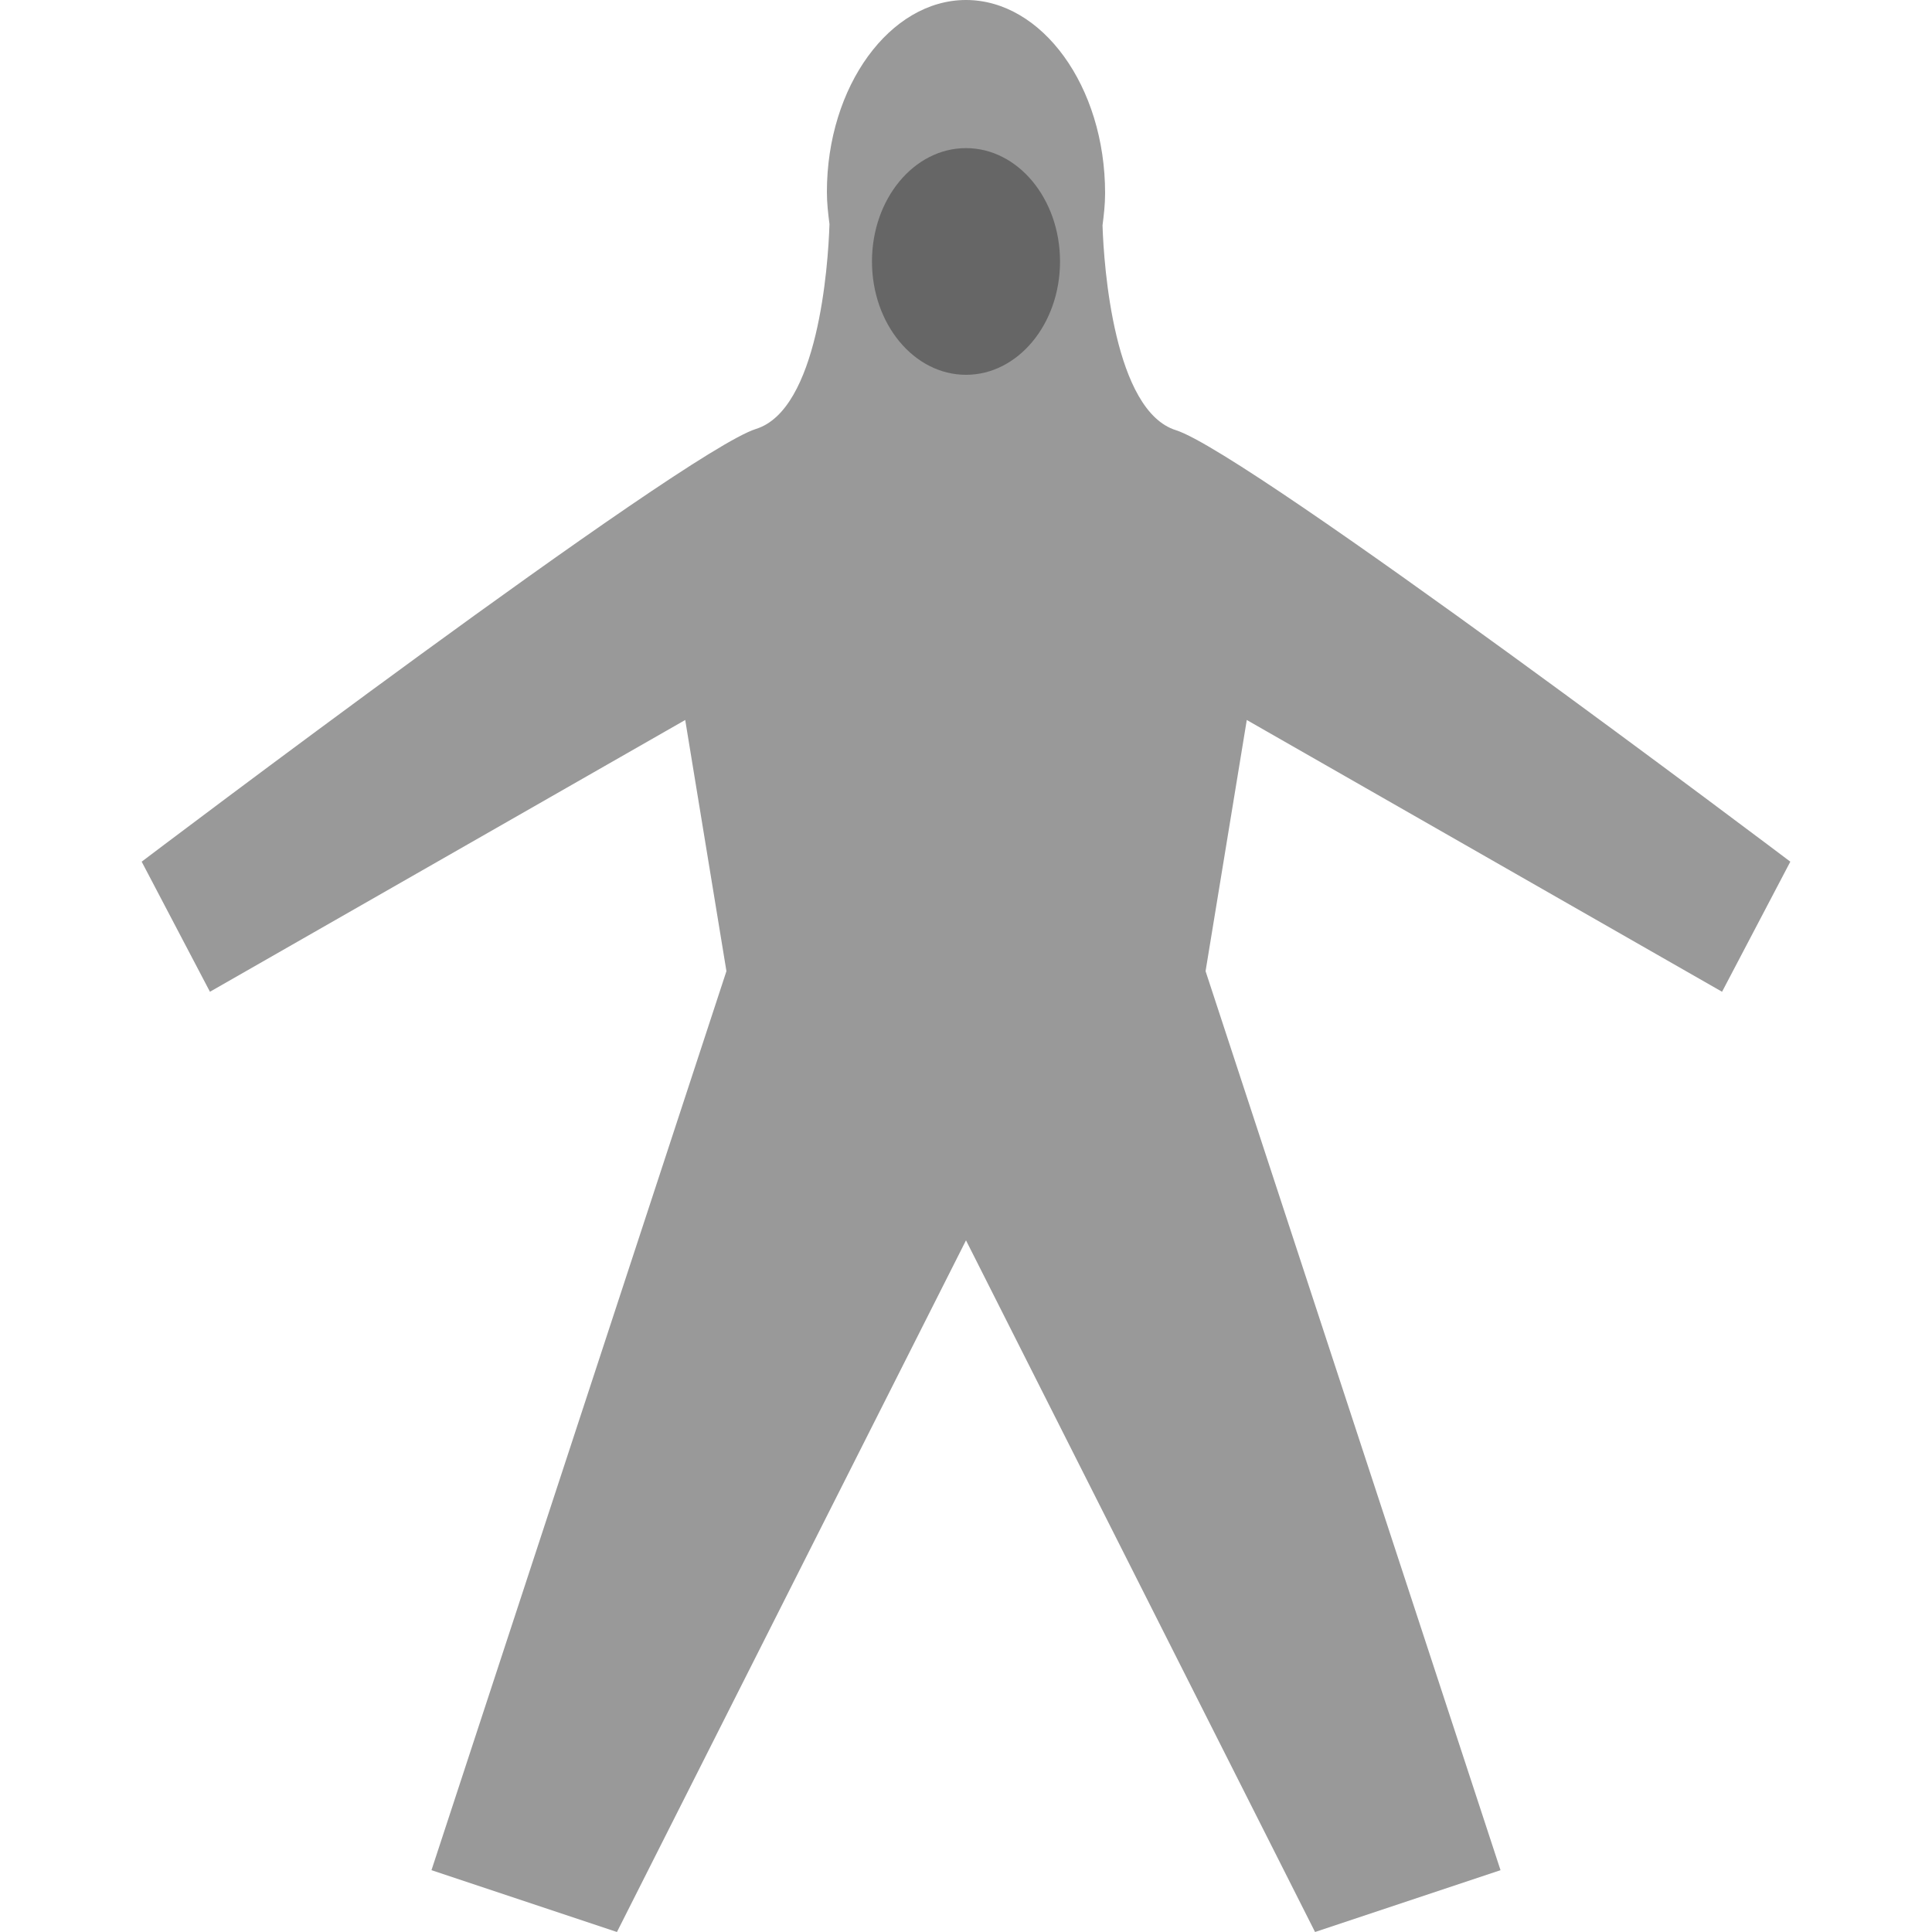 <?xml version="1.0" encoding="utf-8"?>
<!-- Generator: Adobe Illustrator 25.0.1, SVG Export Plug-In . SVG Version: 6.00 Build 0)  -->
<svg version="1.1" id="Livello_1" xmlns="http://www.w3.org/2000/svg" xmlns:xlink="http://www.w3.org/1999/xlink" x="0px" y="0px"
	 viewBox="0 0 150 150" style="enable-background:new 0 0 150 150;" xml:space="preserve">
<style type="text/css">
	.st0{fill:#999999;}
	.st1{fill:#666666;}
</style>
<g>
	<path class="st0" d="M133.7,77l5.3-10.1c0,0-42-31.7-47.7-33.5c-4.8-1.5-5.6-12.7-5.7-15.9c0.1-0.8,0.2-1.6,0.2-2.5
		c0-8.3-4.9-15-10.8-15S64.2,6.7,64.2,14.9c0,0.9,0.1,1.7,0.2,2.5c-0.1,3.3-0.9,14.4-5.7,15.9C53,35.1,11,66.9,11,66.9L16.3,77
		l36.9-21.1l3.2,19.5l-22.9,69.8l14.4,4.8L75,96.3l27.1,53.7l14.4-4.8L93.6,75.4l3.2-19.5L133.7,77z"/>
	<ellipse class="st1" cx="75" cy="20.3" rx="7.3" ry="8.8"/>
</g>
</svg>
